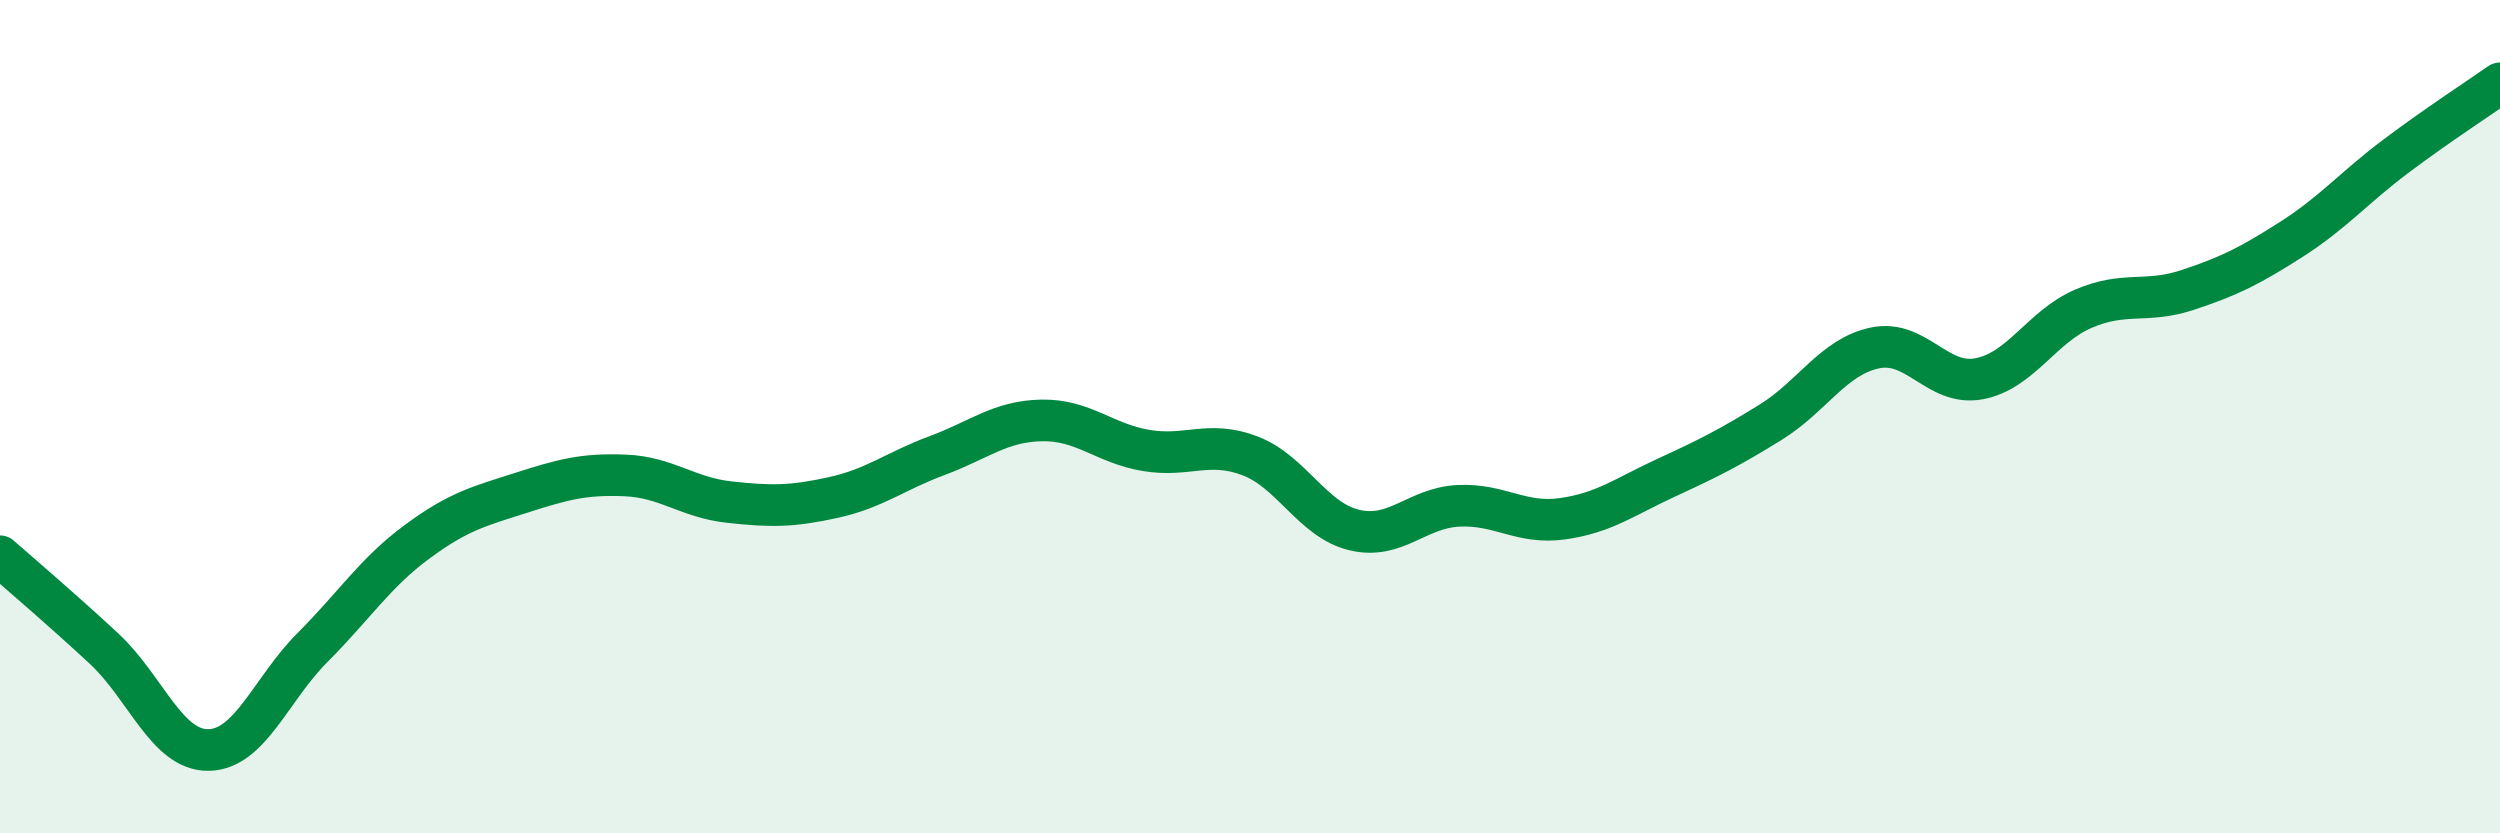 
    <svg width="60" height="20" viewBox="0 0 60 20" xmlns="http://www.w3.org/2000/svg">
      <path
        d="M 0,13.35 C 0.5,13.79 1.5,14.64 2.5,15.57 C 3.5,16.5 4,18.01 5,18 C 6,17.99 6.5,16.54 7.5,15.54 C 8.5,14.54 9,13.75 10,13.01 C 11,12.27 11.5,12.15 12.5,11.83 C 13.5,11.51 14,11.37 15,11.41 C 16,11.45 16.5,11.94 17.5,12.05 C 18.5,12.16 19,12.16 20,11.94 C 21,11.72 21.5,11.3 22.5,10.93 C 23.5,10.56 24,10.11 25,10.09 C 26,10.07 26.5,10.64 27.5,10.81 C 28.5,10.98 29,10.56 30,10.94 C 31,11.32 31.5,12.48 32.5,12.72 C 33.5,12.96 34,12.19 35,12.14 C 36,12.09 36.5,12.59 37.5,12.45 C 38.5,12.31 39,11.92 40,11.46 C 41,11 41.5,10.75 42.5,10.13 C 43.5,9.51 44,8.56 45,8.35 C 46,8.14 46.5,9.28 47.5,9.09 C 48.5,8.9 49,7.84 50,7.41 C 51,6.98 51.5,7.29 52.5,6.96 C 53.5,6.63 54,6.38 55,5.74 C 56,5.1 56.5,4.5 57.5,3.75 C 58.5,3 59.5,2.35 60,2L60 20L0 20Z"
        fill="#008740"
        opacity="0.1"
        stroke-linecap="round"
        stroke-linejoin="round"
      />
      <path
        d="M 0,13.35 C 0.5,13.79 1.5,14.64 2.5,15.57 C 3.5,16.5 4,18.01 5,18 C 6,17.99 6.5,16.54 7.5,15.54 C 8.5,14.54 9,13.75 10,13.01 C 11,12.27 11.5,12.15 12.5,11.83 C 13.5,11.51 14,11.37 15,11.41 C 16,11.45 16.5,11.94 17.5,12.05 C 18.5,12.16 19,12.16 20,11.94 C 21,11.72 21.5,11.3 22.5,10.93 C 23.5,10.56 24,10.11 25,10.09 C 26,10.07 26.5,10.64 27.5,10.81 C 28.5,10.98 29,10.56 30,10.94 C 31,11.32 31.5,12.48 32.5,12.72 C 33.5,12.96 34,12.19 35,12.14 C 36,12.09 36.5,12.59 37.5,12.45 C 38.5,12.31 39,11.92 40,11.46 C 41,11 41.5,10.75 42.5,10.13 C 43.5,9.51 44,8.56 45,8.35 C 46,8.14 46.5,9.28 47.5,9.09 C 48.5,8.9 49,7.84 50,7.41 C 51,6.98 51.5,7.29 52.5,6.96 C 53.5,6.63 54,6.38 55,5.74 C 56,5.1 56.5,4.5 57.5,3.75 C 58.5,3 59.5,2.35 60,2"
        stroke="#008740"
        stroke-width="1"
        fill="none"
        stroke-linecap="round"
        stroke-linejoin="round"
      />
    </svg>
  